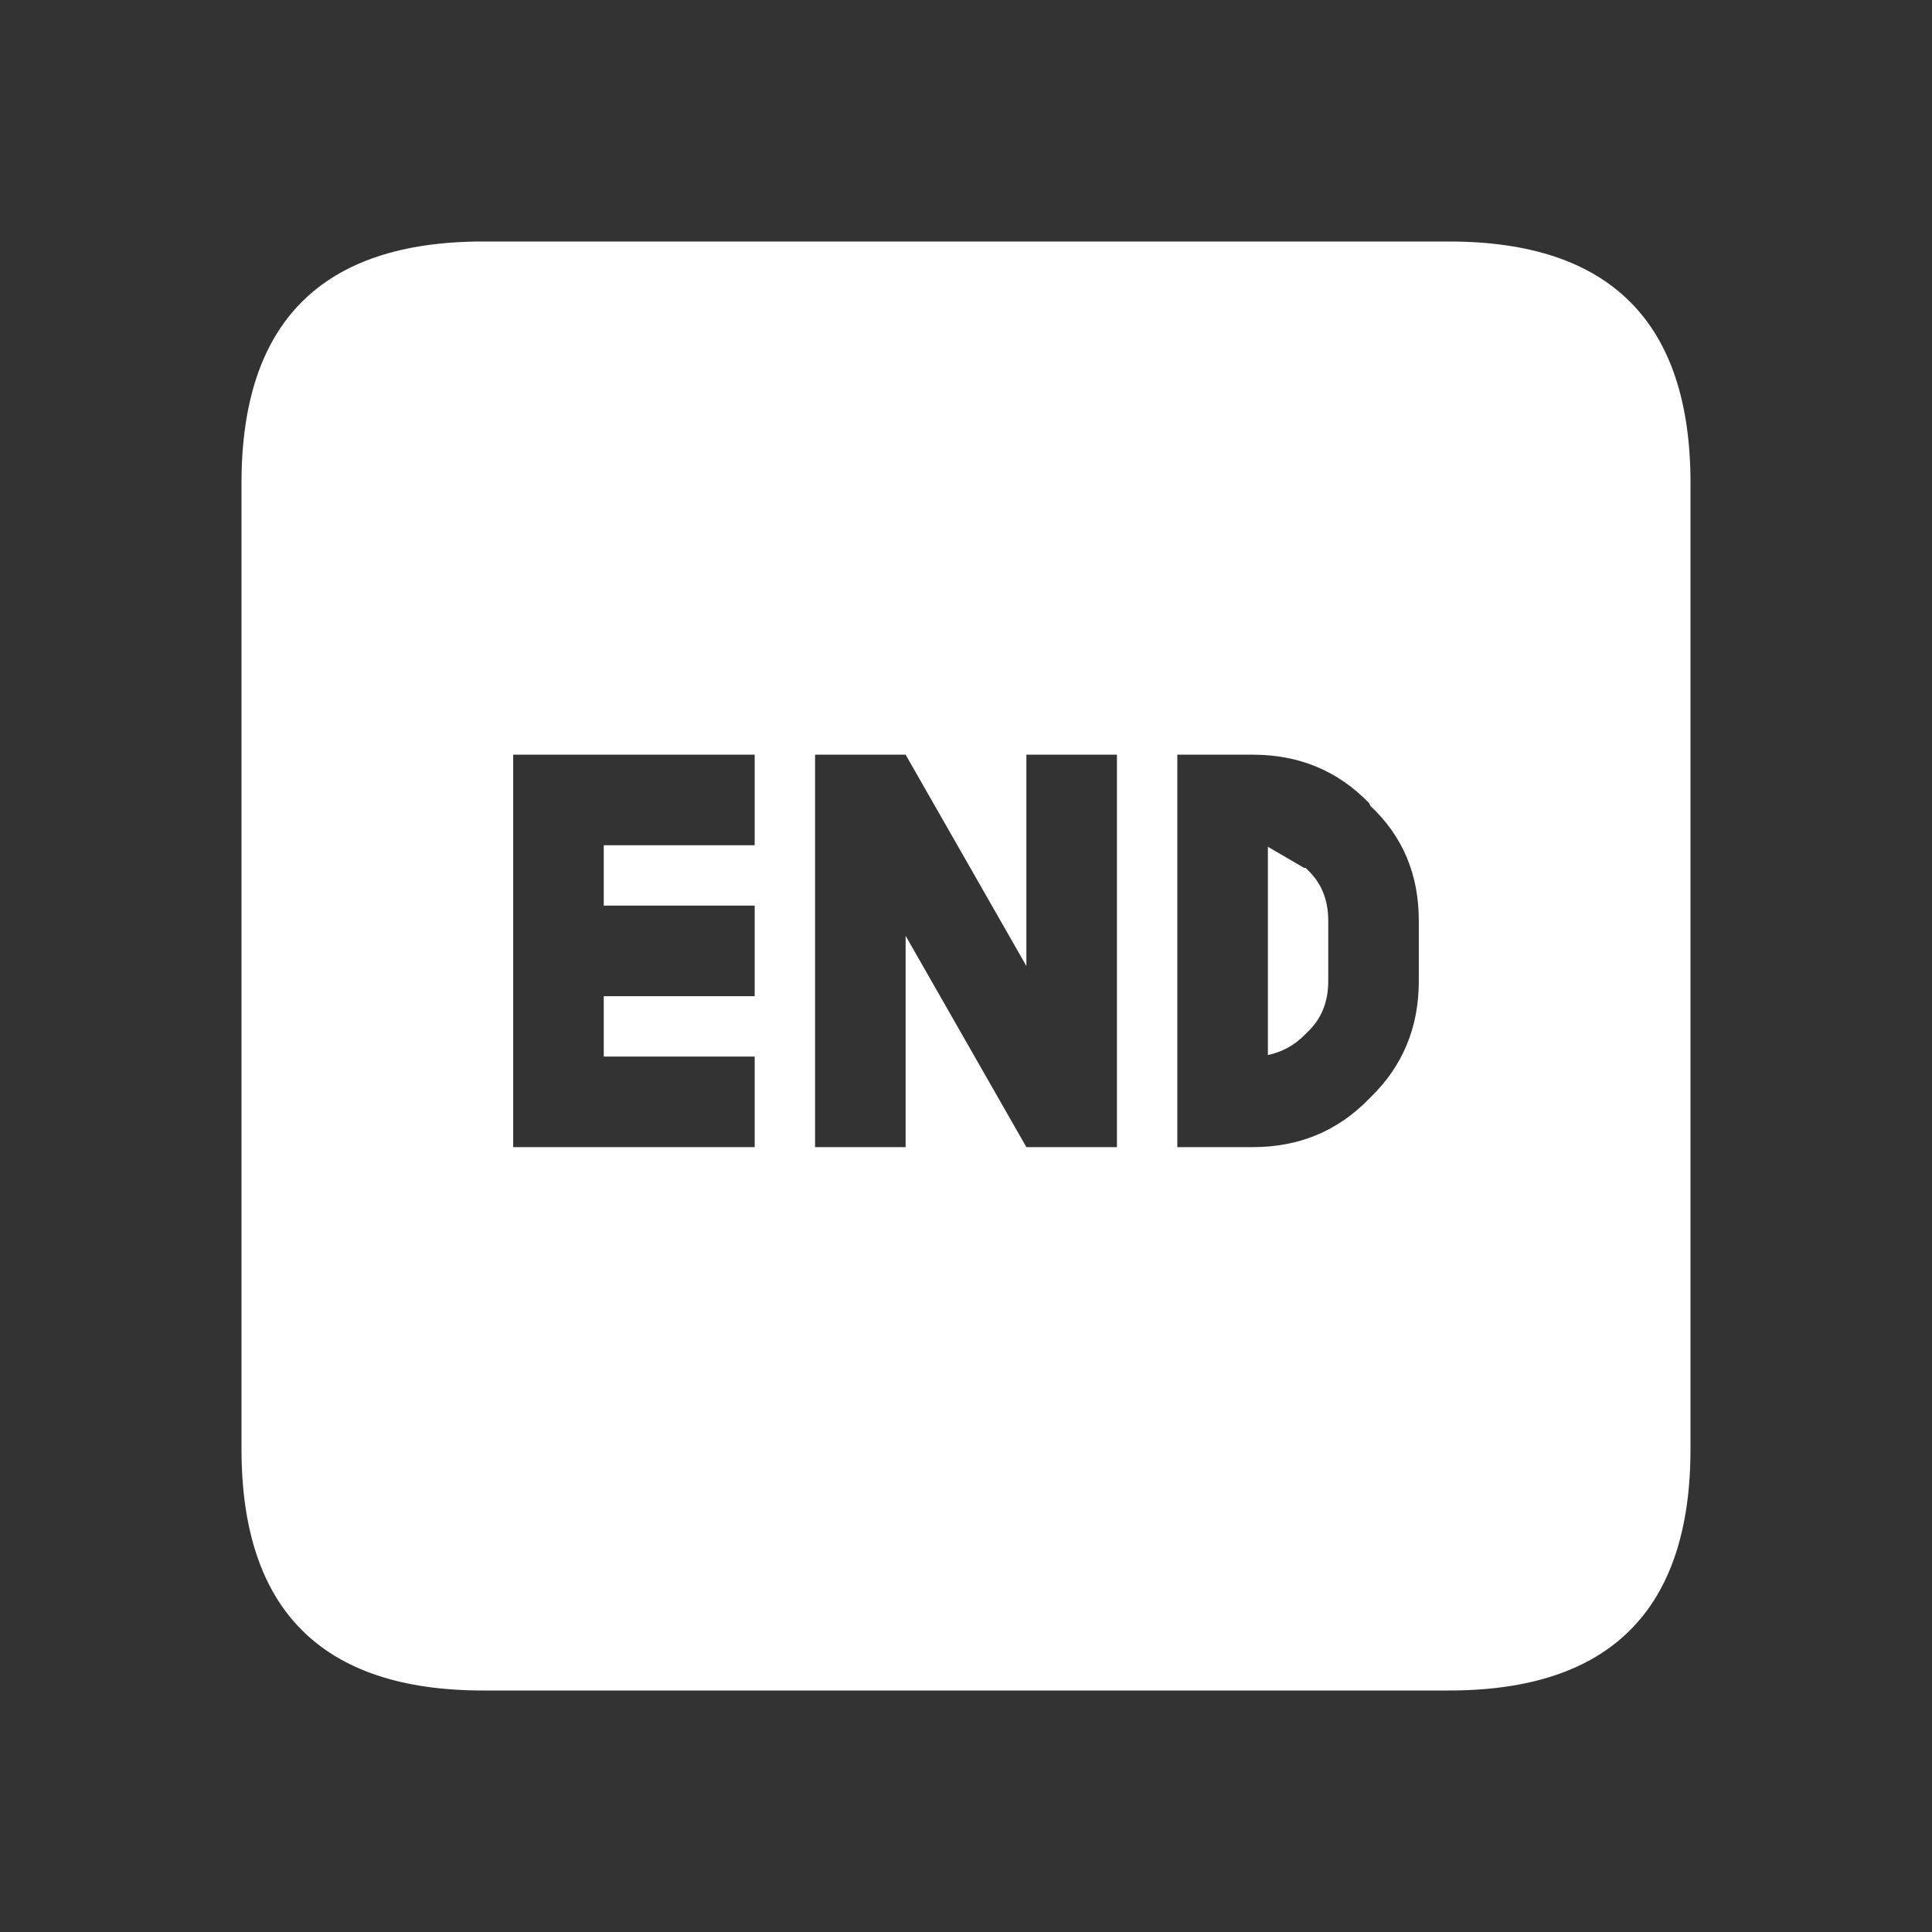 <svg width="64" height="64" xmlns="http://www.w3.org/2000/svg" xmlns:xlink="http://www.w3.org/1999/xlink">
  <rect width="100%" height="100%" fill="#333333" stroke="none"/>
  <defs/>
  <g>
    <path stroke="none" fill="#FFFFFF" d="M16 8 L48 8 Q56 8 56 16 L56 48 Q56 56 48 56 L16 56 Q8 56 8 48 L8 16 Q8 8 16 8 M39 25 L39 38 41.5 38 Q43.8 38 45.35 36.4 L45.4 36.35 Q47 34.8 47 32.5 L47 30.5 Q47 28.2 45.4 26.7 L45.35 26.6 Q43.8 25 41.5 25 L39 25 M42 28.05 L43.2 28.75 43.25 28.75 43.3 28.8 Q44 29.45 44 30.5 L44 32.5 Q44 33.55 43.3 34.2 L43.2 34.3 Q42.7 34.8 42 34.95 L42 28.05 M17 25 L17 38 25 38 25 35 20 35 20 33 25 33 25 30 20 30 20 28 25 28 25 25 17 25 M37 38 L37 25 34 25 34 32 30 25 27 25 27 38 30 38 30 31 34 38 37 38"/>
  </g>
</svg>